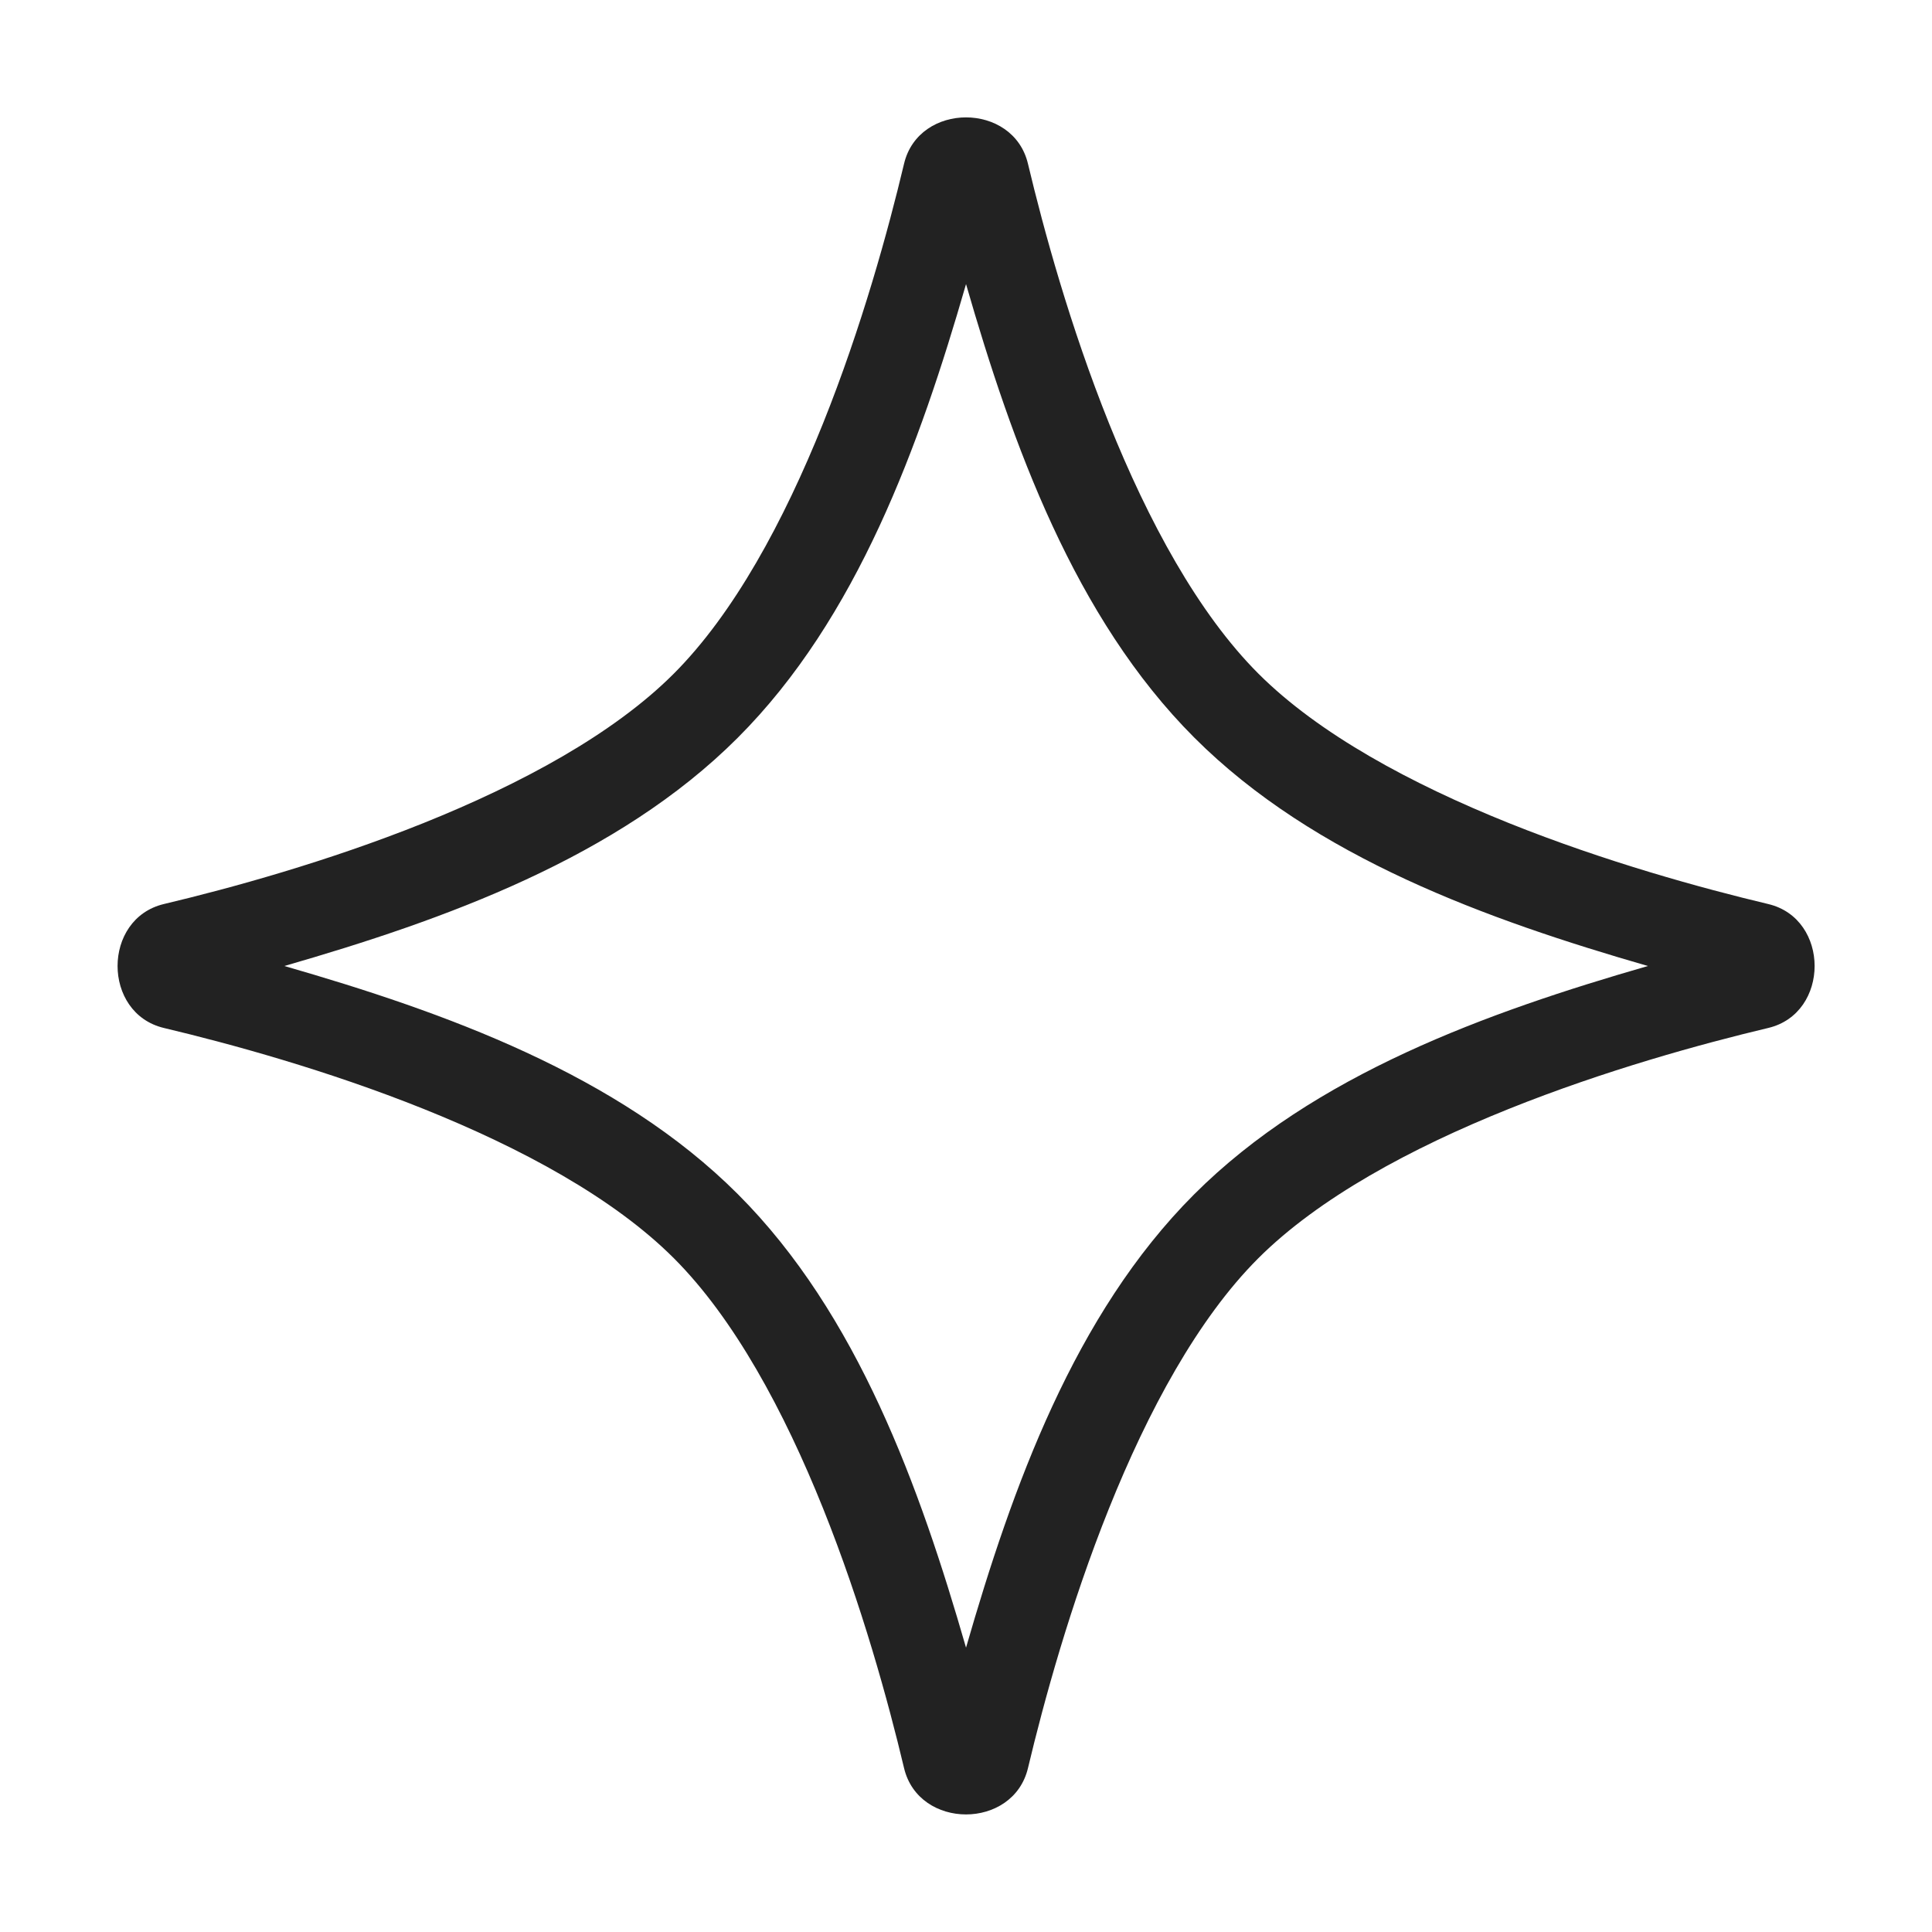 <svg width="64" height="64" viewBox="0 0 64 64" fill="none" xmlns="http://www.w3.org/2000/svg">
<path fill-rule="evenodd" clip-rule="evenodd" d="M34.052 5.423C34.574 7.612 35.454 10.828 36.738 14.025C38.034 17.25 39.685 20.314 41.686 22.315C43.686 24.315 46.75 25.966 49.975 27.262C53.172 28.546 56.388 29.427 58.577 29.948C60.623 30.435 60.623 33.565 58.577 34.052C56.386 34.573 53.168 35.454 49.969 36.739C46.741 38.035 43.676 39.688 41.674 41.69C39.676 43.69 38.028 46.75 36.735 49.973C35.453 53.167 34.574 56.381 34.053 58.57C33.566 60.617 30.434 60.617 29.948 58.57C29.427 56.379 28.548 53.163 27.265 49.967C25.971 46.742 24.321 43.679 22.321 41.679C20.321 39.679 17.259 38.029 14.034 36.735C10.838 35.453 7.621 34.574 5.43 34.053C3.383 33.566 3.383 30.434 5.43 29.947C7.62 29.427 10.833 28.547 14.027 27.266C17.25 25.972 20.31 24.324 22.31 22.326C24.313 20.325 25.965 17.259 27.262 14.031C28.546 10.832 29.427 7.614 29.948 5.423C30.435 3.377 33.565 3.377 34.052 5.423ZM32.001 9.411C30.469 14.719 28.407 20.475 24.43 24.448C20.461 28.414 14.718 30.472 9.419 32C14.722 33.528 20.472 35.587 24.442 39.558C28.413 43.529 30.472 49.278 32.001 54.581C33.529 49.282 35.586 43.539 39.552 39.57C43.526 35.593 49.281 33.531 54.589 32C49.285 30.469 43.536 28.407 39.564 24.436C35.593 20.464 33.532 14.715 32.001 9.411Z" fill="#222222"/>
</svg>
